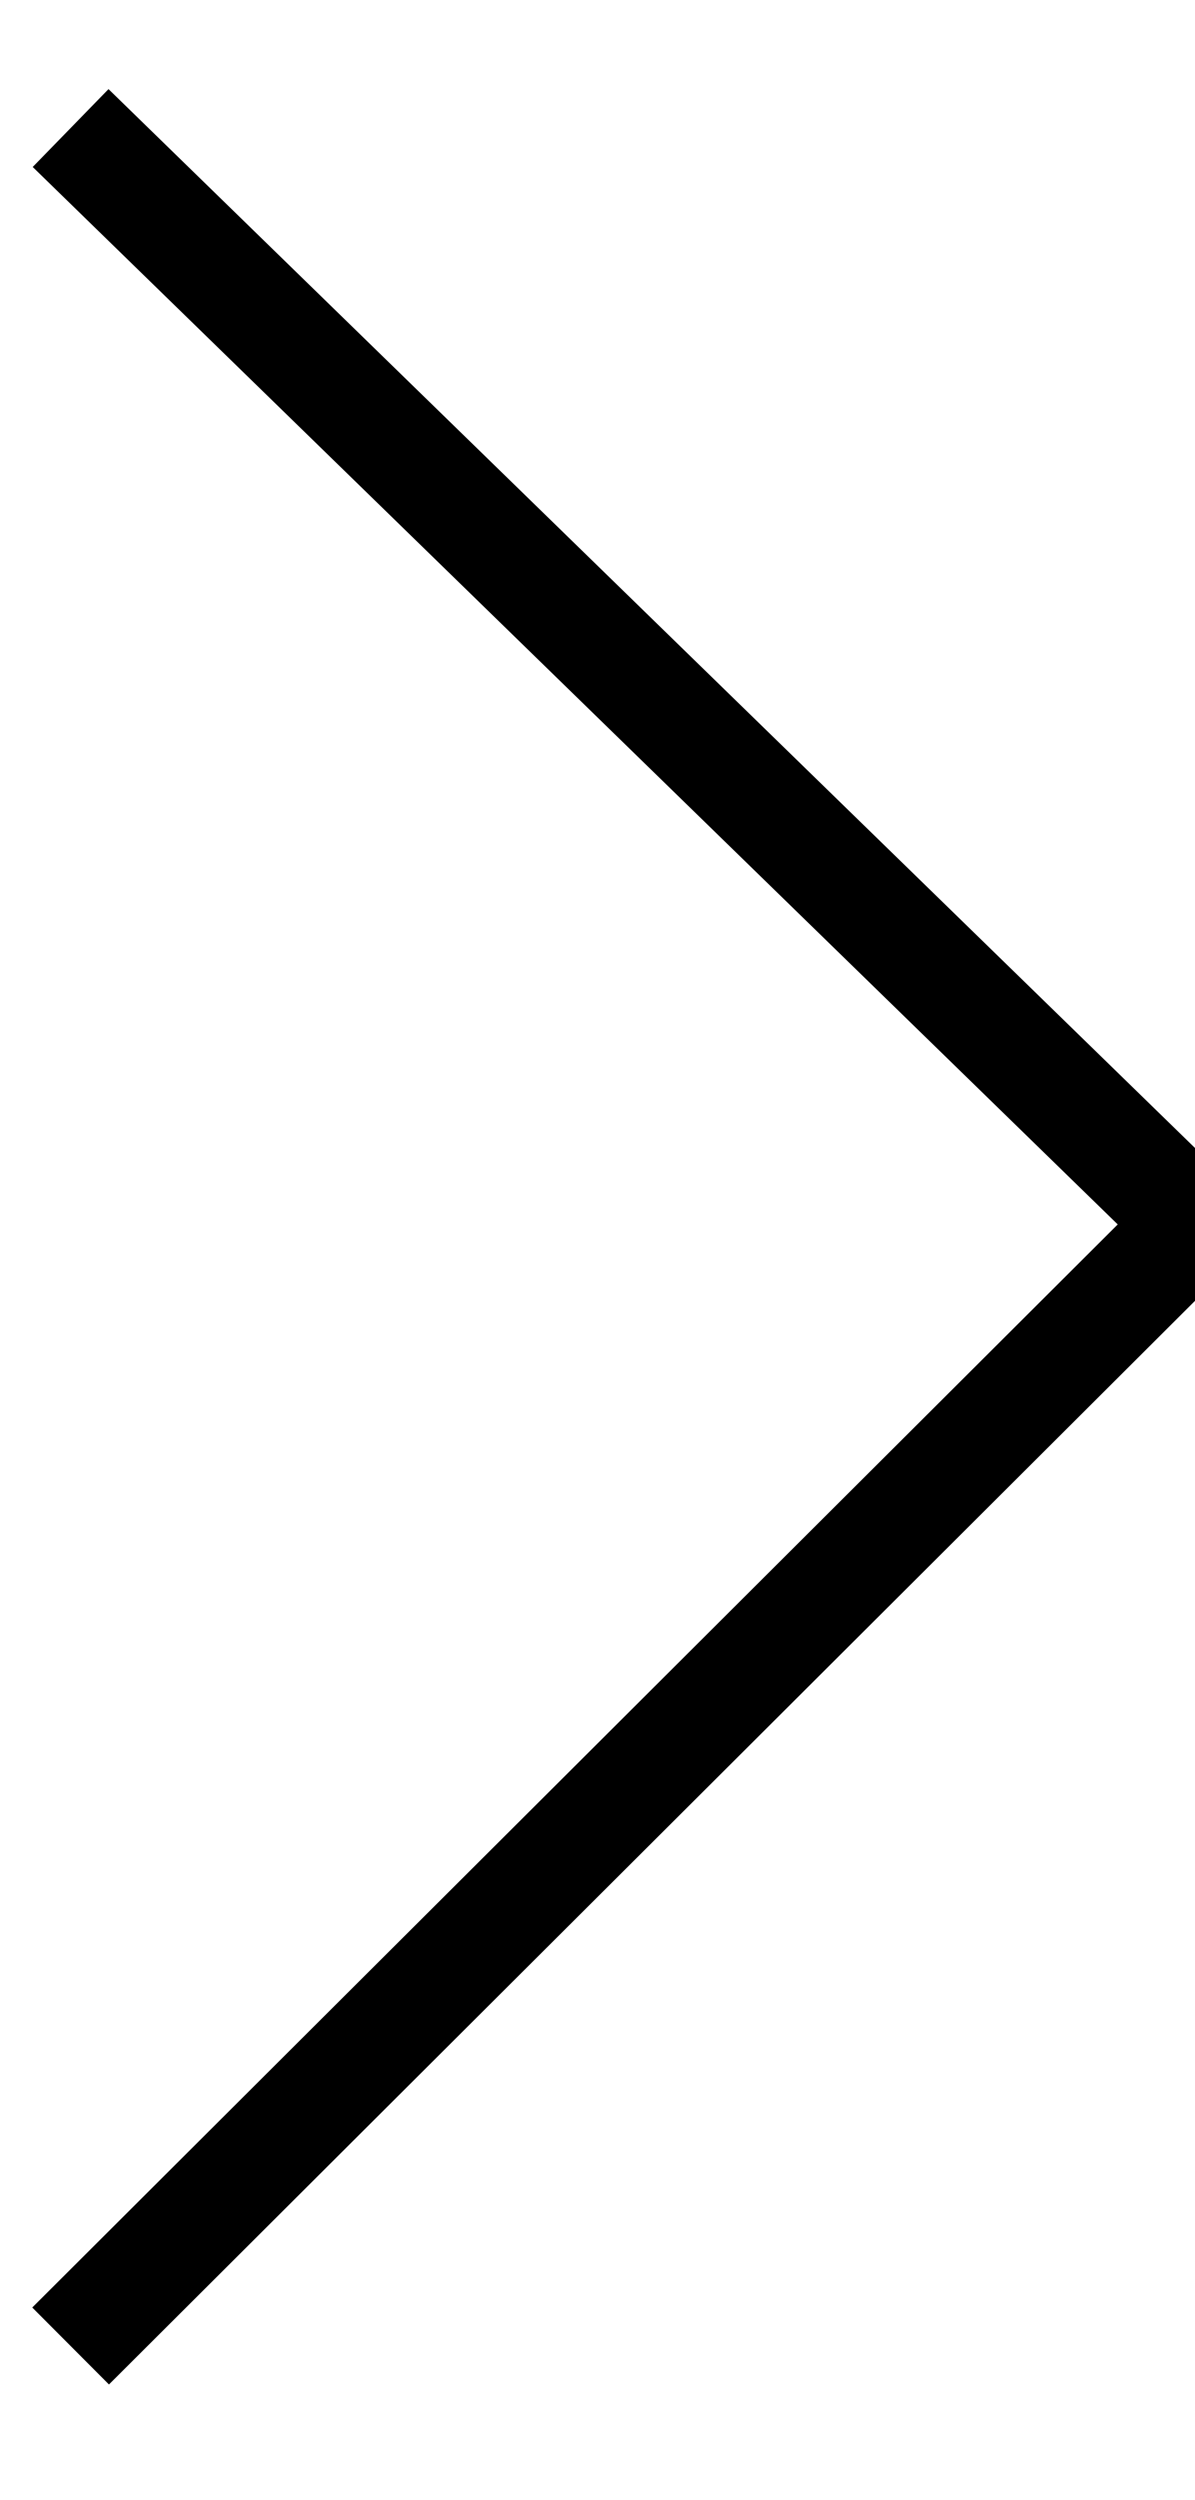 <?xml version="1.0" encoding="UTF-8"?>
<svg width="11px" height="23px" viewBox="0 0 11 23" version="1.1" xmlns="http://www.w3.org/2000/svg" xmlns:xlink="http://www.w3.org/1999/xlink">
    <!-- Generator: Sketch 63.1 (92452) - https://sketch.com -->
    <title>Path 5</title>
    <desc>Created with Sketch.</desc>
    <g id="Symbols" stroke="none" stroke-width="1" fill="none" fill-rule="evenodd">
        <g id="DESKTOP/Buttons/Right_arrow" transform="translate(-17, -11)" stroke="#000000">
            <g id="RIGHT_ARROW">
                <polyline id="Path-5" transform="translate(22.826, 22.38) rotate(180) translate(-22.826, -22.38) " points="28.002 12.178 17.651 22.5 28.002 32.582"></polyline>
            </g>
        </g>
    </g>
</svg>